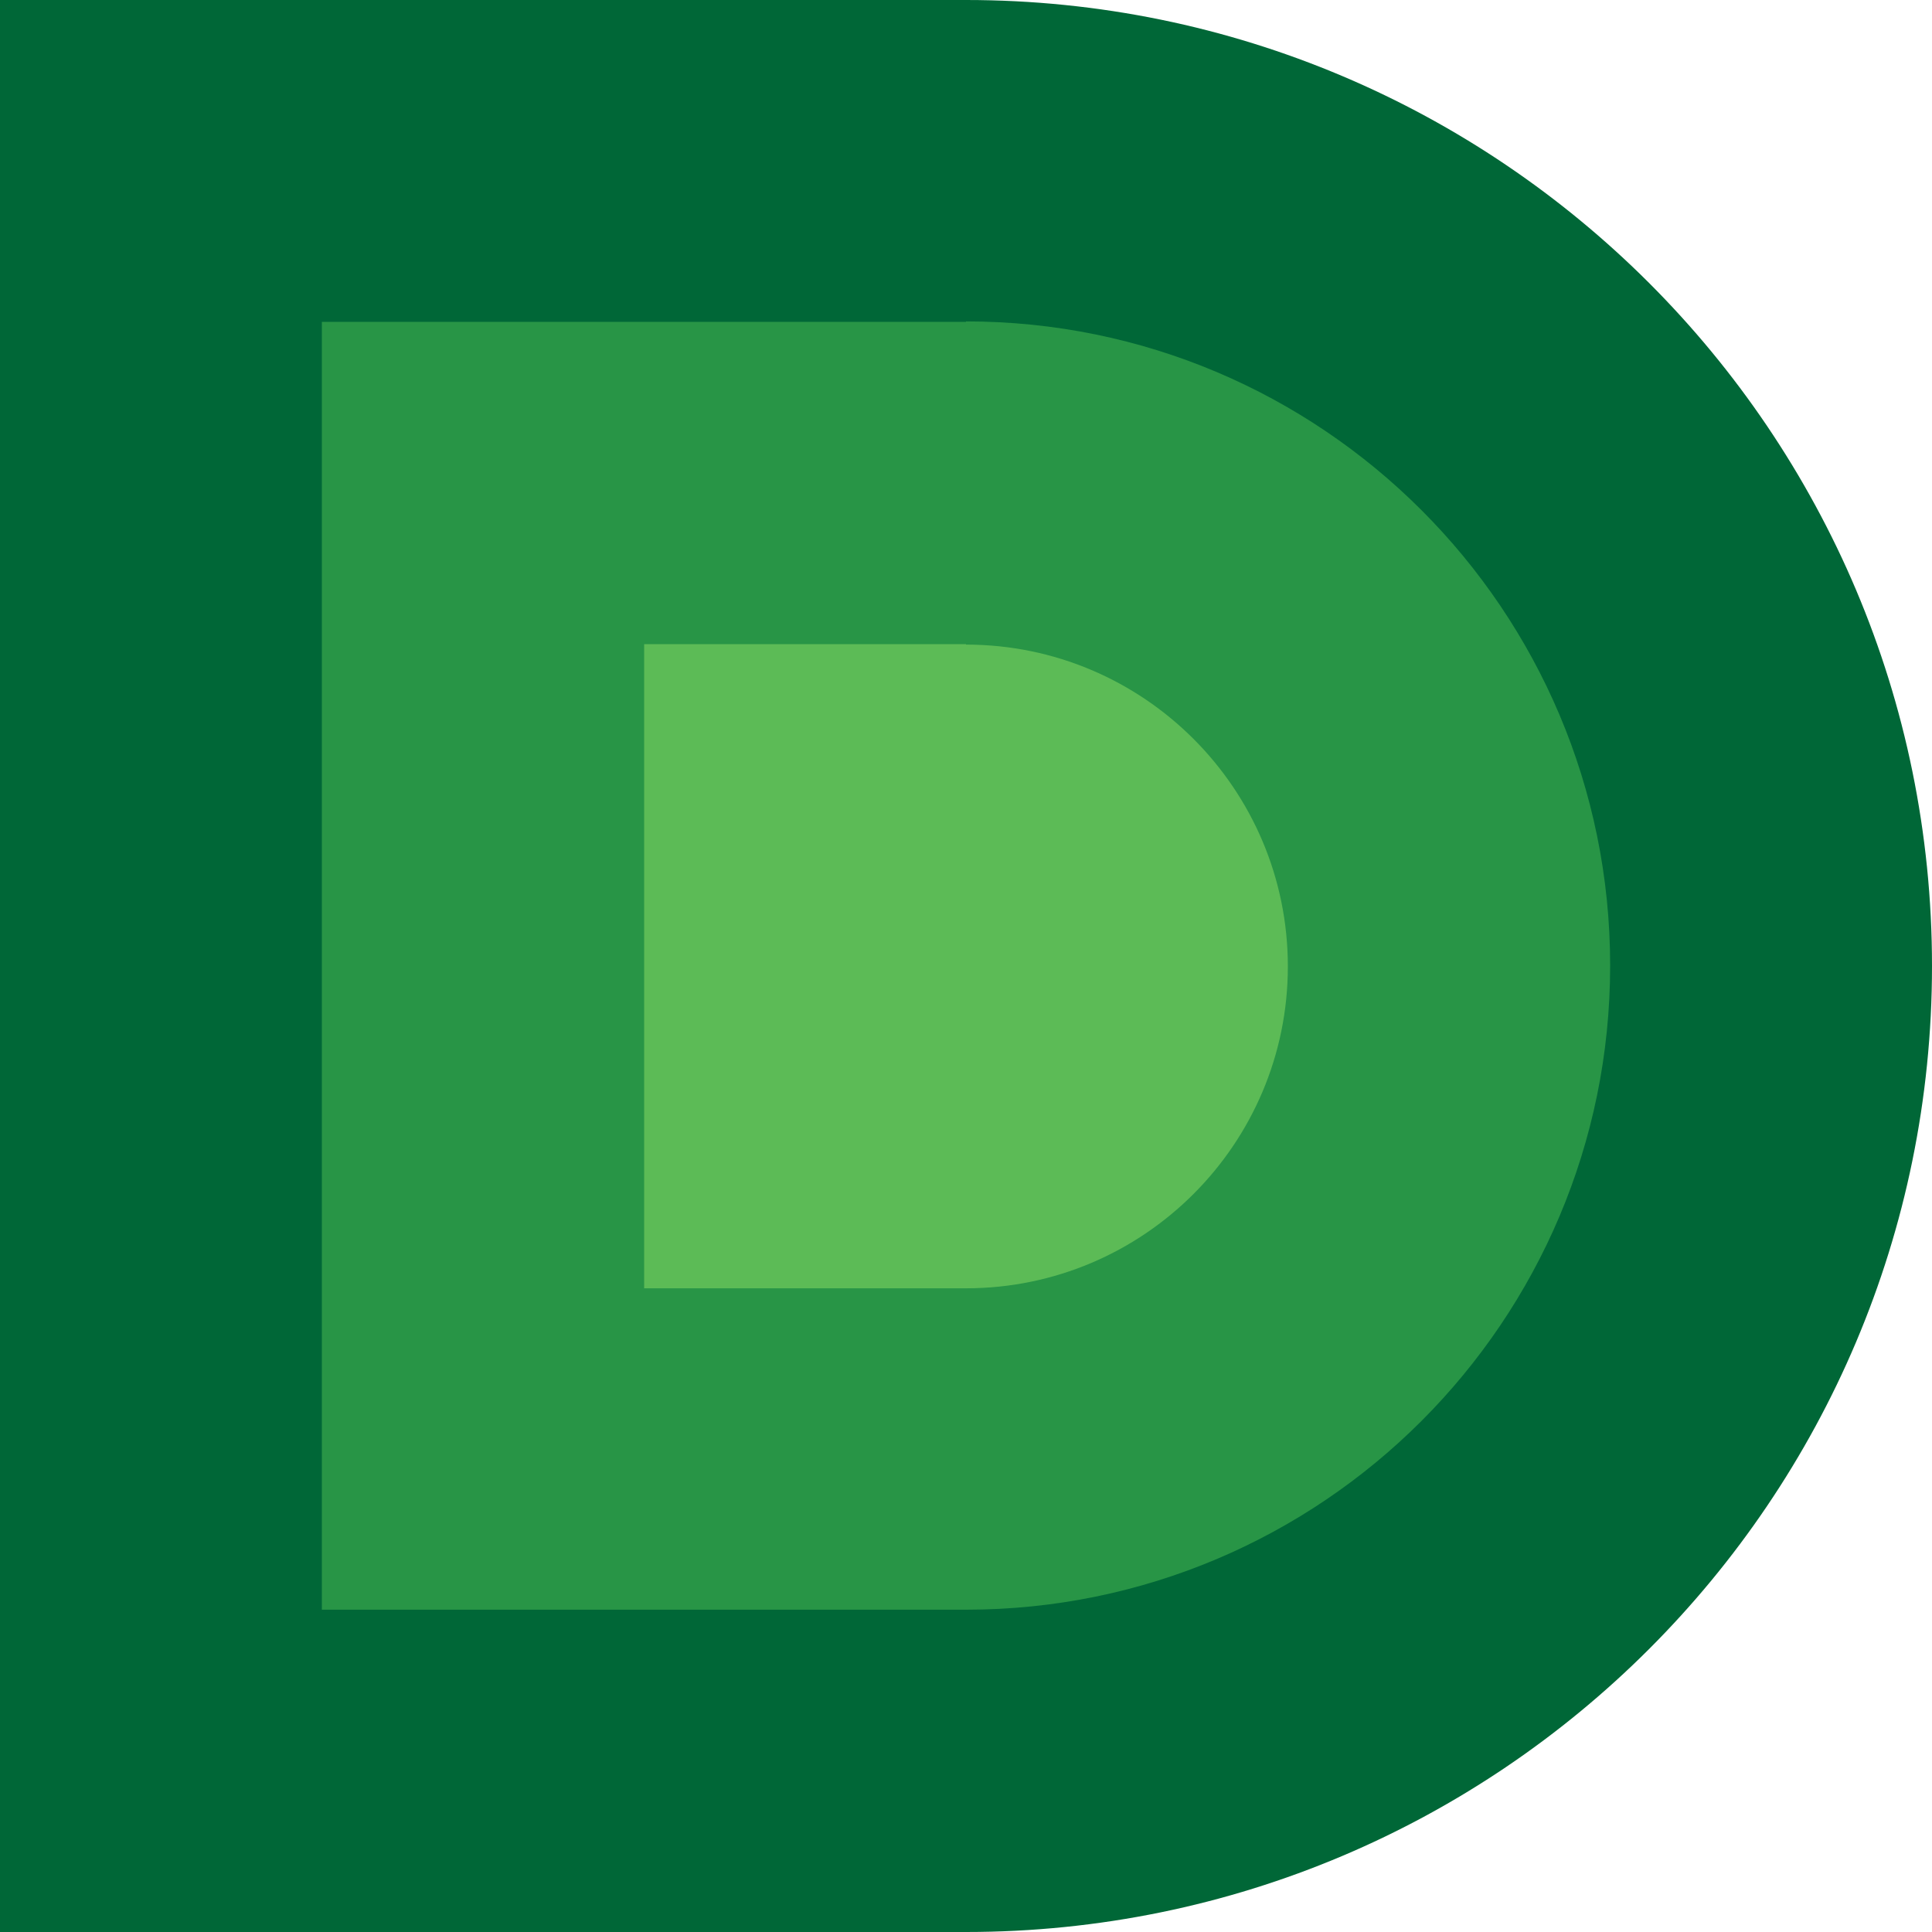 <svg xmlns="http://www.w3.org/2000/svg" viewBox="0 0 42.86 42.86"><path d="M21.43 0H0v42.86h21.43c11.83 0 21.43-9.59 21.43-21.43S33.26 0 21.43 0Z" style="fill:#006737"/><path d="M21.43 7.14H7.14v28.57h14.29c7.89 0 14.29-6.4 14.29-14.29S29.32 7.13 21.43 7.13Z" style="fill:#289546"/><path d="M21.43 14.29h-7.14v14.29h7.14c3.94 0 7.14-3.2 7.14-7.14s-3.2-7.14-7.14-7.14Z" style="fill:#5cbb56"/></svg>